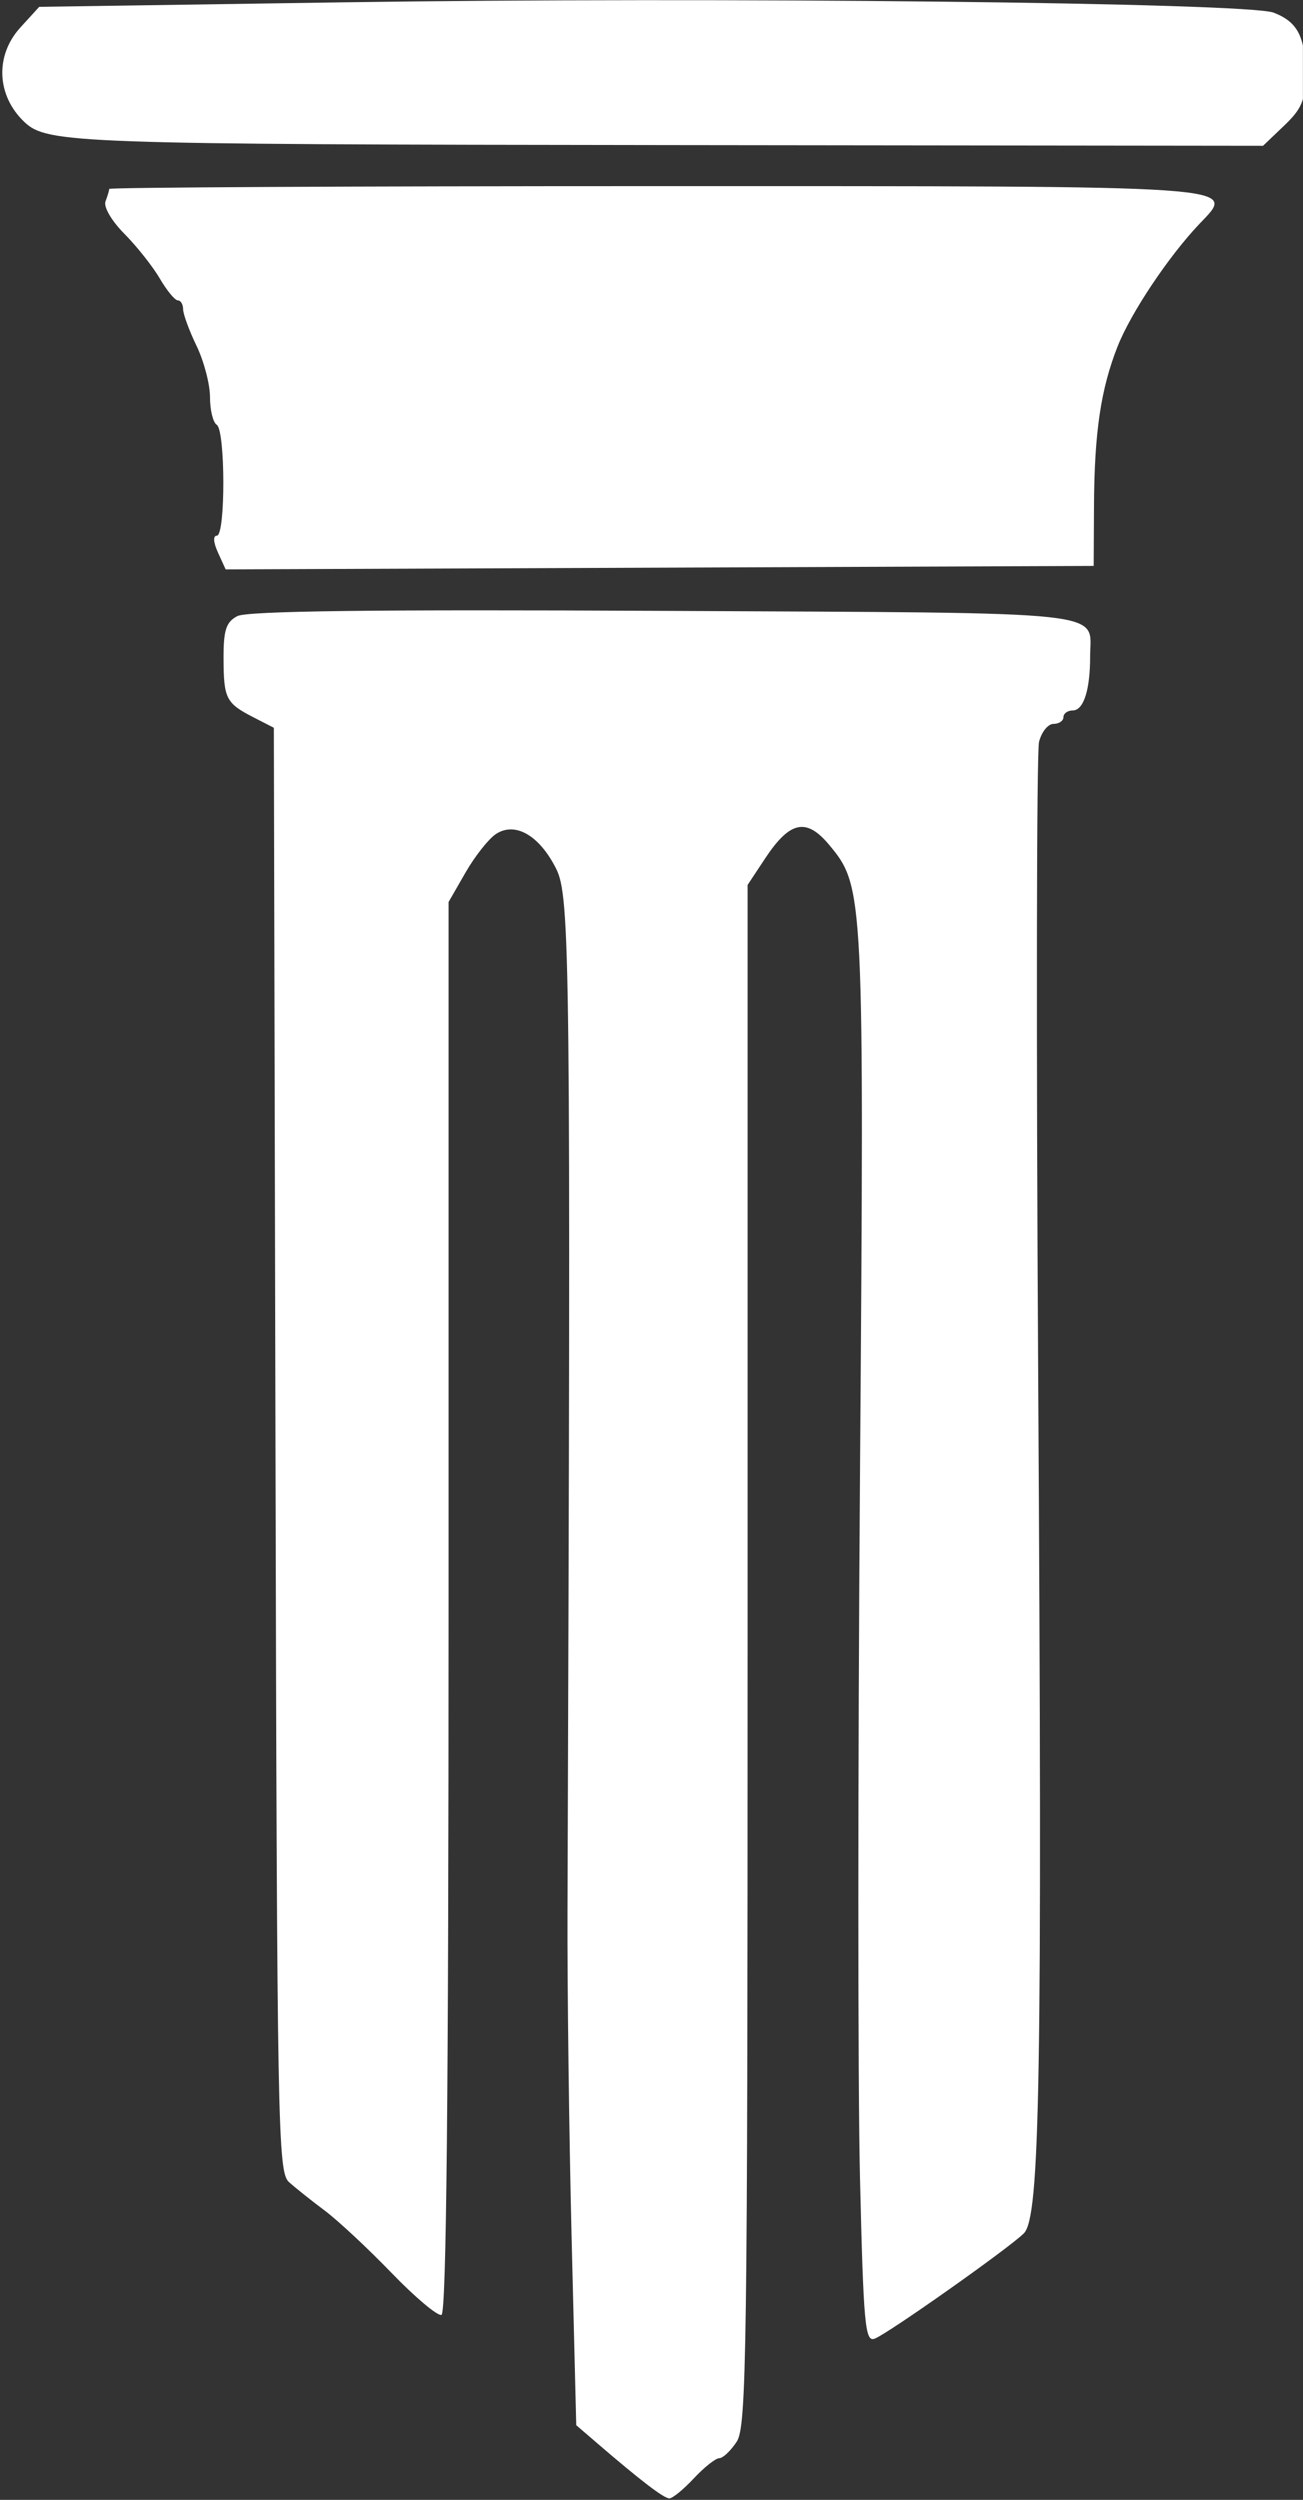 <svg style="fill-rule:evenodd;clip-rule:evenodd;stroke-linejoin:round;stroke-miterlimit:2;" xml:space="preserve" xmlns:xlink="http://www.w3.org/1999/xlink" xmlns="http://www.w3.org/2000/svg" version="1.1" viewBox="0 0 606 1162" height="100%" width="100%">
    <rect x="0" y="0" width="606" height="1162" fill="#333333" stroke="none"/>
    <g transform="matrix(1,0,0,1,-302.972,-317.22)" id="Artboard1">
        <rect style="fill:none;" height="1161.39" width="605.961" y="317.22" x="302.972"></rect>
        <clipPath id="_clip1">
            <rect height="1161.39" width="605.961" y="317.22" x="302.972"></rect>
        </clipPath>
        <g clip-path="url(#_clip1)">
            <g transform="matrix(3.31,0,0,3.286,-663.301,-763.222)">
                <path style="fill:white;" d="M472.365,346.565L469.392,349.425L385.734,349.324C302.46,349.224 298.549,349.083 295.379,346.083C291.437,342.352 291.19,336.657 294.799,332.679L297.435,329.771L339.884,329.134C392.71,328.34 467.238,329.171 470.889,330.593C474.276,331.914 475.337,334.008 475.337,339.37C475.337,342.991 474.848,344.174 472.365,346.565ZM445.64,400.298L445.596,408.855L323.631,409.345L322.552,406.961C321.897,405.512 321.836,404.577 322.398,404.577C323.622,404.577 323.602,389.65 322.376,388.887C321.857,388.564 321.432,386.806 321.432,384.981C321.432,383.157 320.582,379.892 319.544,377.727C318.505,375.563 317.655,373.23 317.655,372.543C317.655,371.857 317.322,371.296 316.915,371.296C316.507,371.296 315.367,369.905 314.382,368.205C313.396,366.506 311.159,363.66 309.41,361.882C307.594,360.036 306.453,358.066 306.75,357.288C307.036,356.539 307.269,355.747 307.269,355.528C307.269,355.31 341.716,355.131 383.817,355.131C468.051,355.131 465.642,354.962 460.431,360.496C456.086,365.111 450.809,373.073 448.952,377.818C446.597,383.836 445.694,389.96 445.64,400.298ZM389.415,679.381L389.416,679.381C387.961,680.95 386.41,682.227 385.969,682.217C385.189,682.2 381.922,679.684 375.86,674.433L372.893,671.863L372.244,645.432C371.887,630.894 371.626,610.015 371.664,599.032C372.131,463.915 372.041,455.633 370.06,451.671C367.702,446.954 364.291,444.986 361.596,446.788C360.567,447.477 358.651,449.921 357.339,452.22L354.953,456.4L354.953,556.162C354.953,625.359 354.647,656.028 353.956,656.26C353.407,656.445 350.244,653.765 346.927,650.305C343.61,646.845 339.385,642.879 337.539,641.492C335.693,640.104 333.436,638.293 332.523,637.467C330.964,636.055 330.851,629.871 330.634,533.857L330.403,431.75L327.571,430.287C323.681,428.278 323.354,427.632 323.336,421.964C323.324,417.926 323.682,416.811 325.261,415.96C326.627,415.224 344.34,415.003 385.253,415.213C449.382,415.543 445.094,415.079 445.097,421.692C445.099,426.413 444.172,429.3 442.654,429.3C441.935,429.3 441.347,429.727 441.347,430.25C441.347,430.773 440.718,431.201 439.949,431.201C439.18,431.201 438.266,432.344 437.918,433.741C437.57,435.137 437.516,475.528 437.798,523.497C438.384,623.109 438.062,642.438 435.781,644.726C433.672,646.839 416.659,658.932 414.818,659.625C413.471,660.132 413.251,657.686 412.758,636.744C412.454,623.847 412.456,579.06 412.762,537.217C413.363,454.969 413.327,454.221 408.43,448.314C405.221,444.443 402.914,444.934 399.434,450.229L396.968,453.982L396.968,562.911C396.968,661.584 396.825,672.062 395.444,674.185C394.605,675.474 393.501,676.529 392.99,676.529C392.479,676.529 390.87,677.812 389.415,679.381Z"></path>
            </g>
        </g>
    </g>
</svg>
